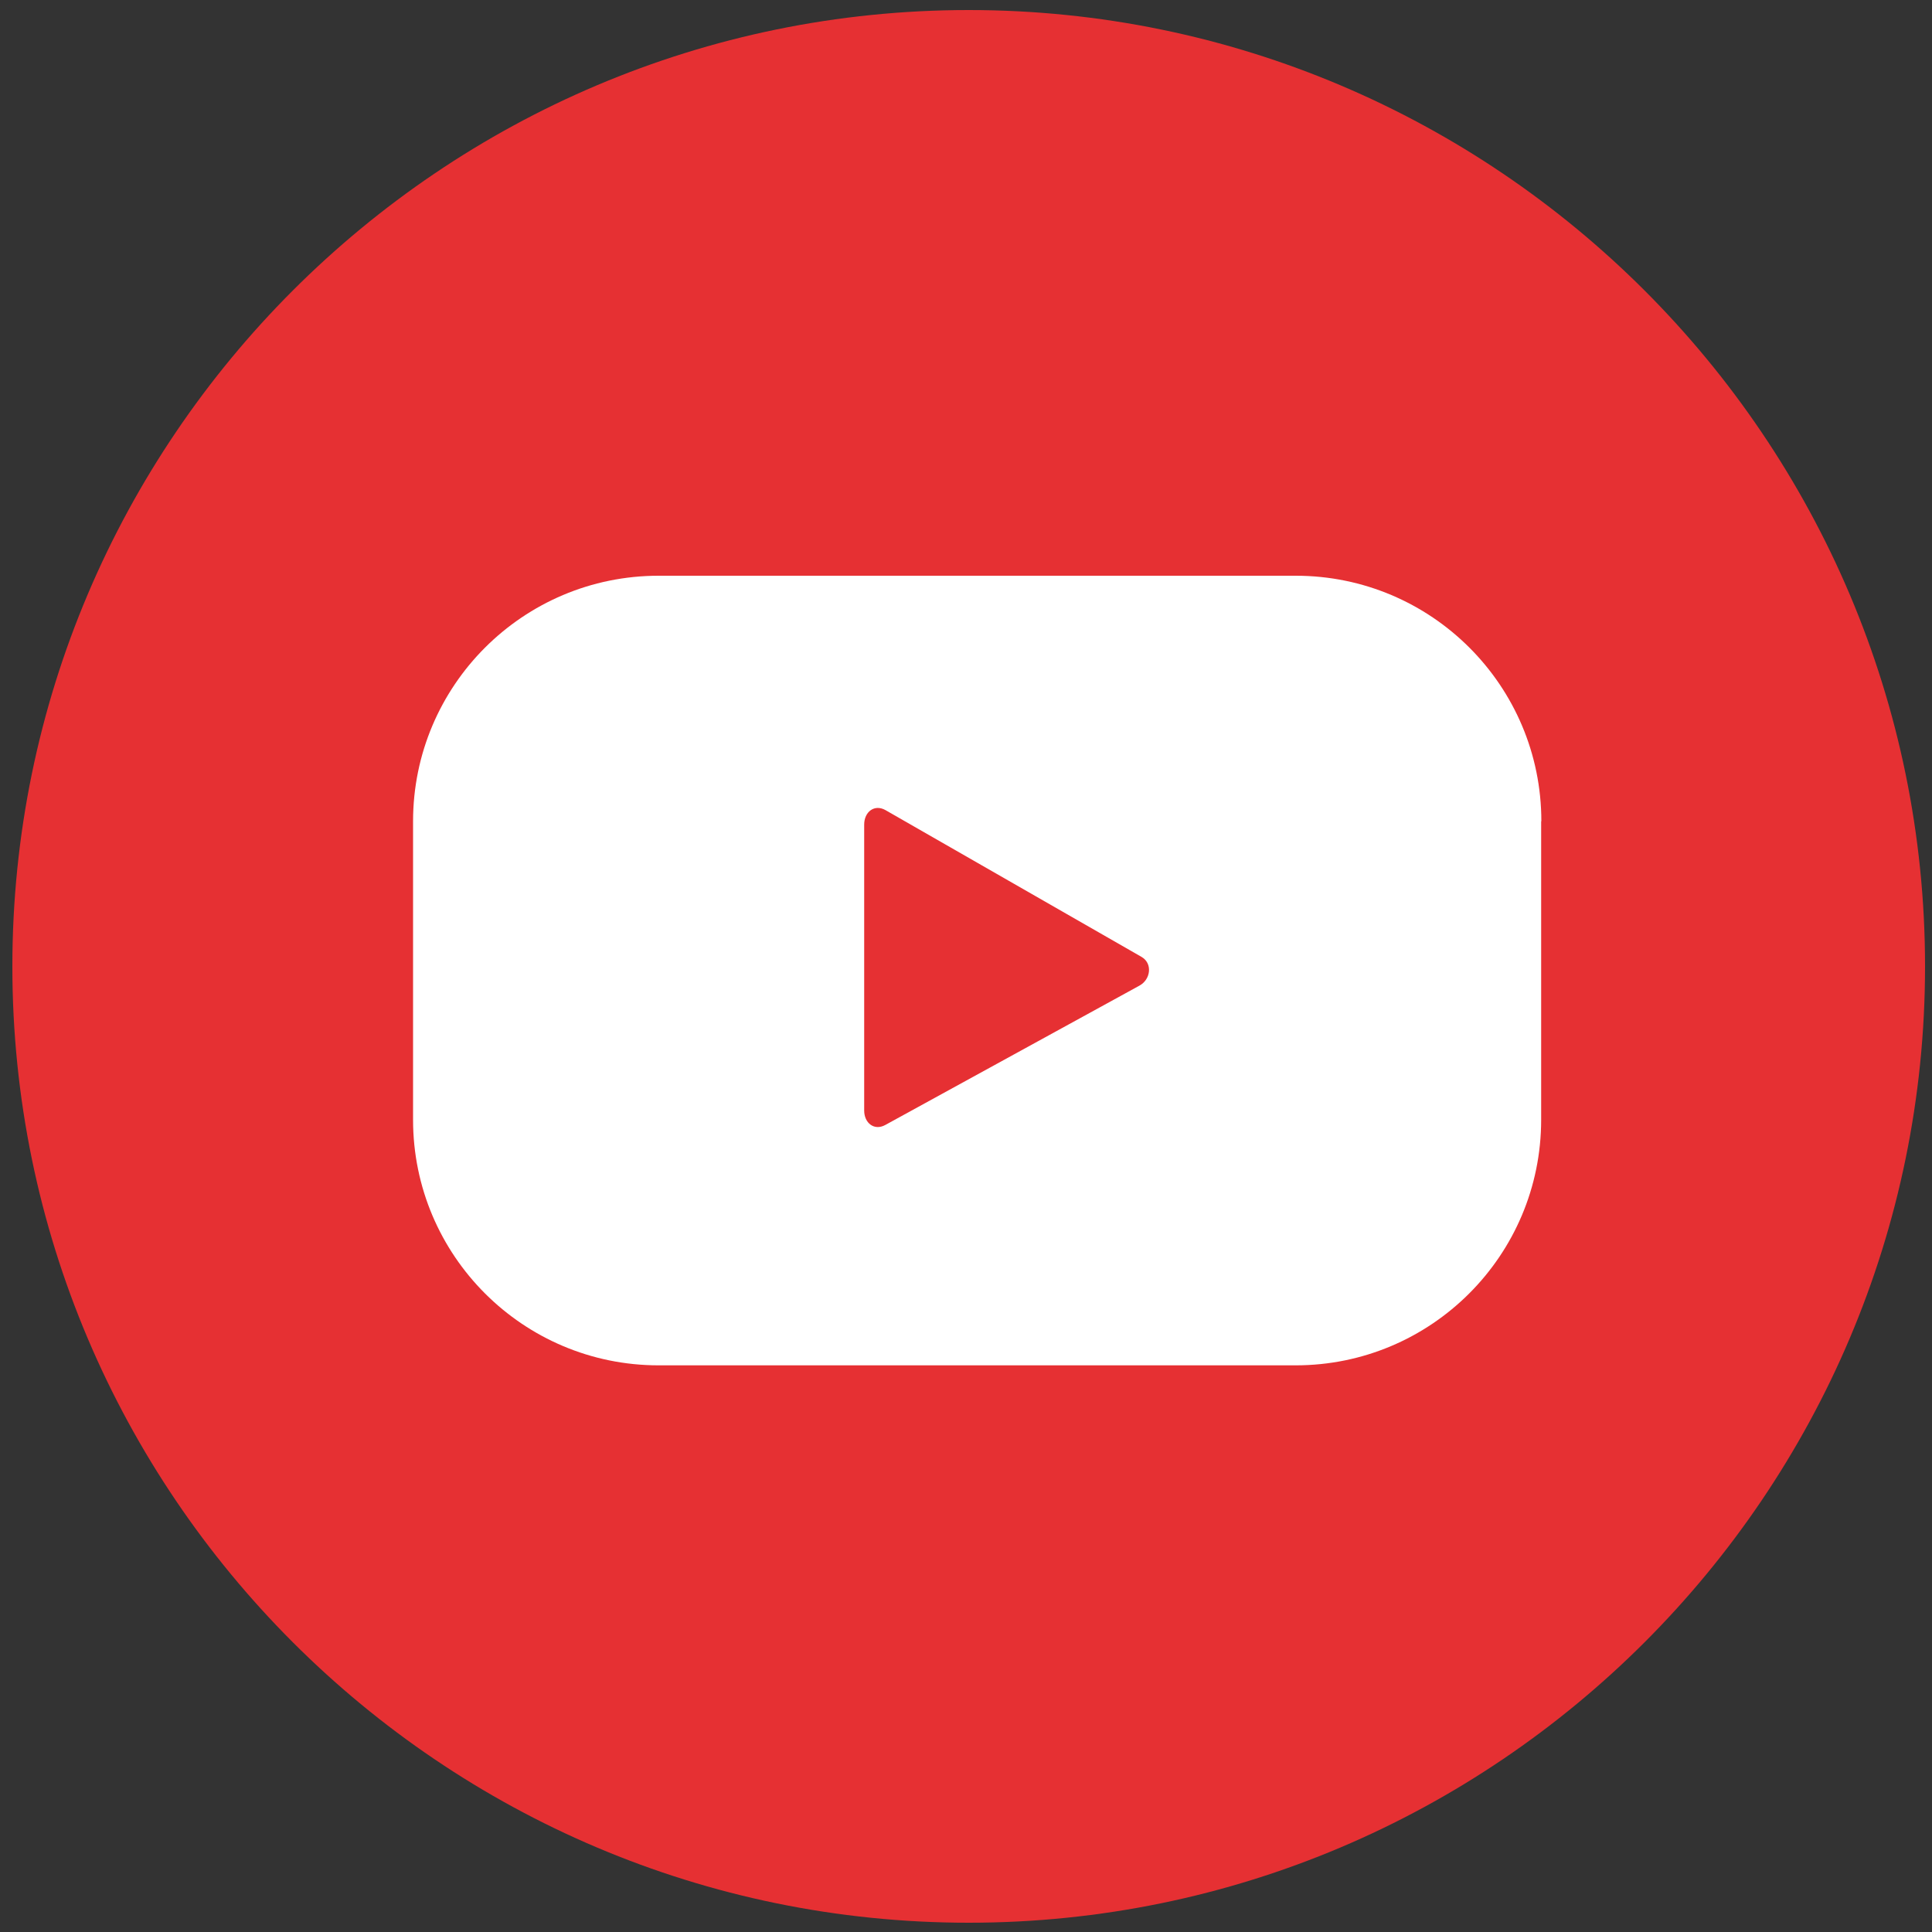 <?xml version="1.0" encoding="utf-8"?>
<!-- Generator: Adobe Illustrator 24.0.1, SVG Export Plug-In . SVG Version: 6.00 Build 0)  -->
<svg version="1.1" id="Слой_1" xmlns="http://www.w3.org/2000/svg" xmlns:xlink="http://www.w3.org/1999/xlink" x="0px" y="0px"
	 viewBox="0 0 100 100" style="enable-background:new 0 0 100 100;" xml:space="preserve">
<rect x="0" y="0" width="100" height="100" fill="#333333" stroke="none"/>
<style type="text/css">
	.st0{fill:#E63033;}
	.st1{fill:#FFFFFF;}
</style>
<g>
	<g>
		<path class="st0" d="M50.14,99.52c-27.29,0-49.5-22.21-49.5-49.5c0-27.29,22.21-49.5,49.5-49.5c27.29,0,49.5,22.21,49.5,49.5
			C99.64,77.31,77.43,99.52,50.14,99.52z"/>
	</g>
	<g>
		<g>
			<path class="st1" d="M79.78,42.51c0-7.02-5.69-12.71-12.71-12.71H34.09c-7.02,0-12.71,5.69-12.71,12.71v15.45
				c0,7.02,5.69,12.71,12.71,12.71h32.97c7.02,0,12.71-5.69,12.71-12.71V42.51z M58.97,51.02l-13.15,7.21
				c-0.57,0.31-1.09-0.1-1.09-0.75v-14.8c0-0.66,0.53-1.07,1.1-0.75l13.24,7.59C59.67,49.85,59.57,50.7,58.97,51.02z"/>
		</g>
	</g>
</g>
</svg>
